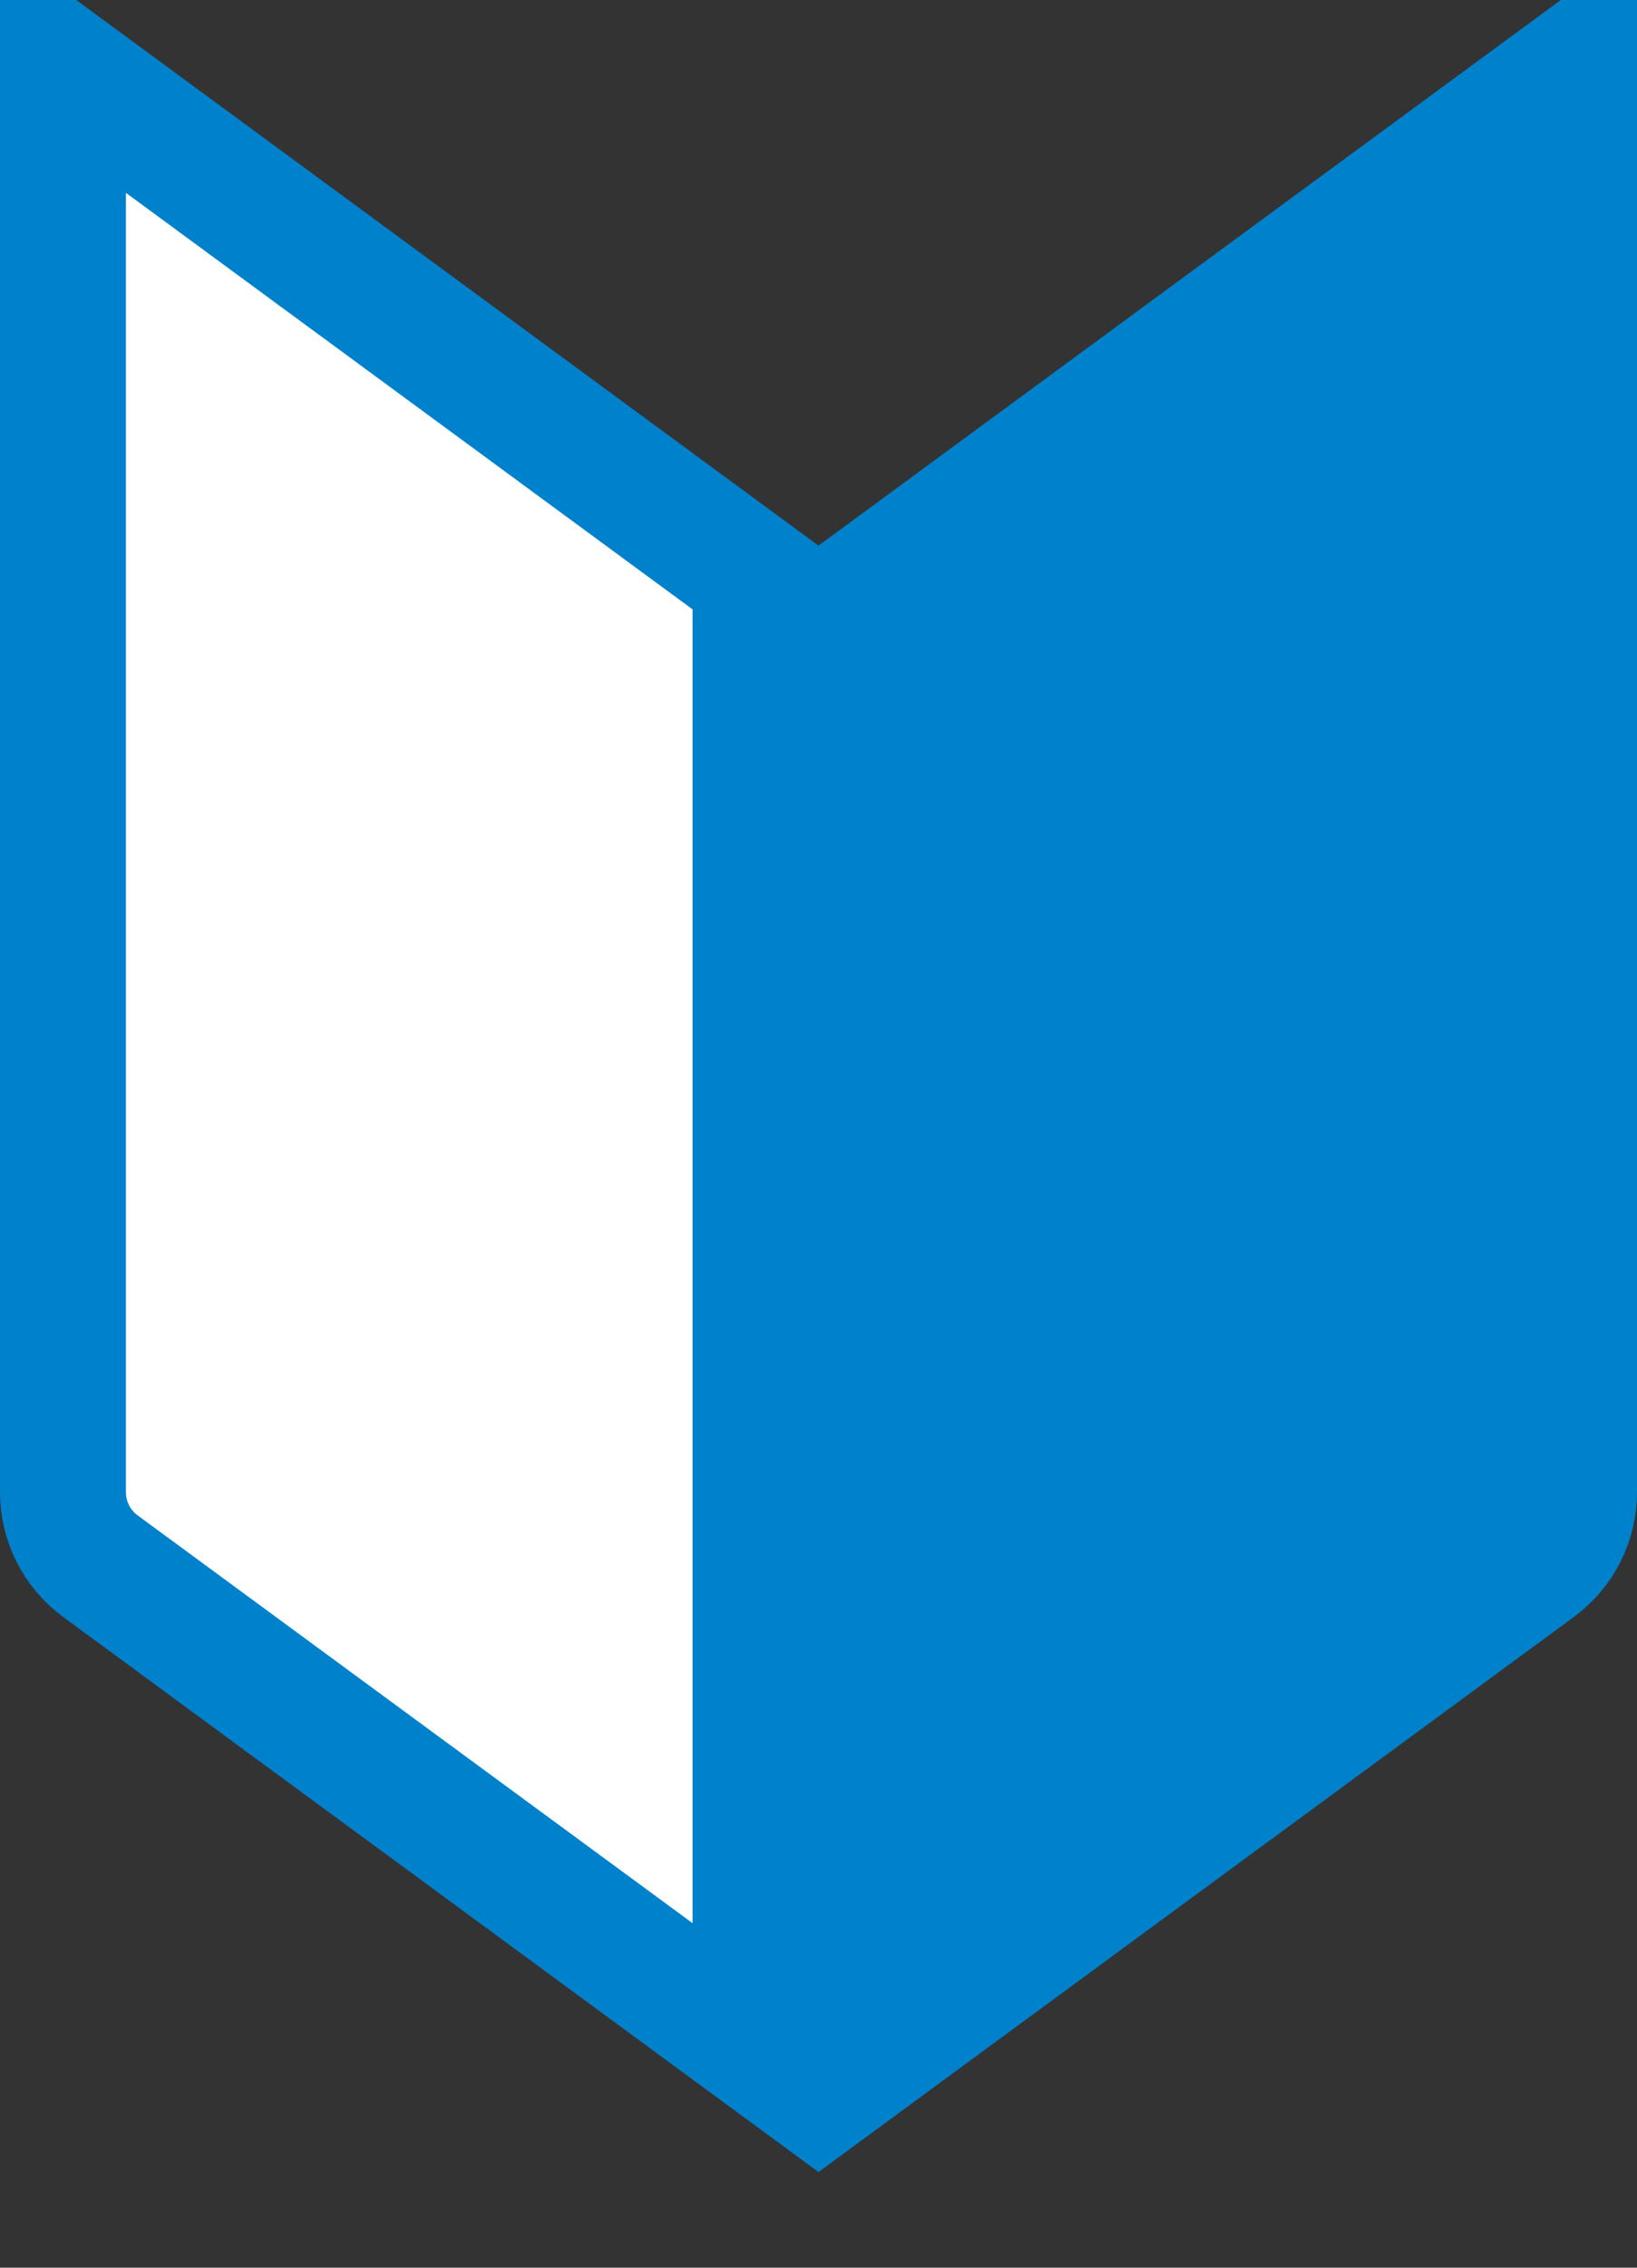 <svg width="13" height="18" viewBox="0 0 13 18" fill="none" xmlns="http://www.w3.org/2000/svg">
<rect x="0" y="0" width="13" height="18" fill="#333333" stroke="none"/>
<path d="M0.5 0.543L6 4.584V16.253L0.795 12.43C0.61 12.293 0.5 12.076 0.5 11.845V0.543Z" fill="white" stroke="#0081CC"/>
<path d="M7 16.253V4.584L12.5 0.543V11.845C12.5 12.076 12.39 12.293 12.205 12.43L7 16.253Z" fill="#0081CC" stroke="#0081CC"/>
</svg>
